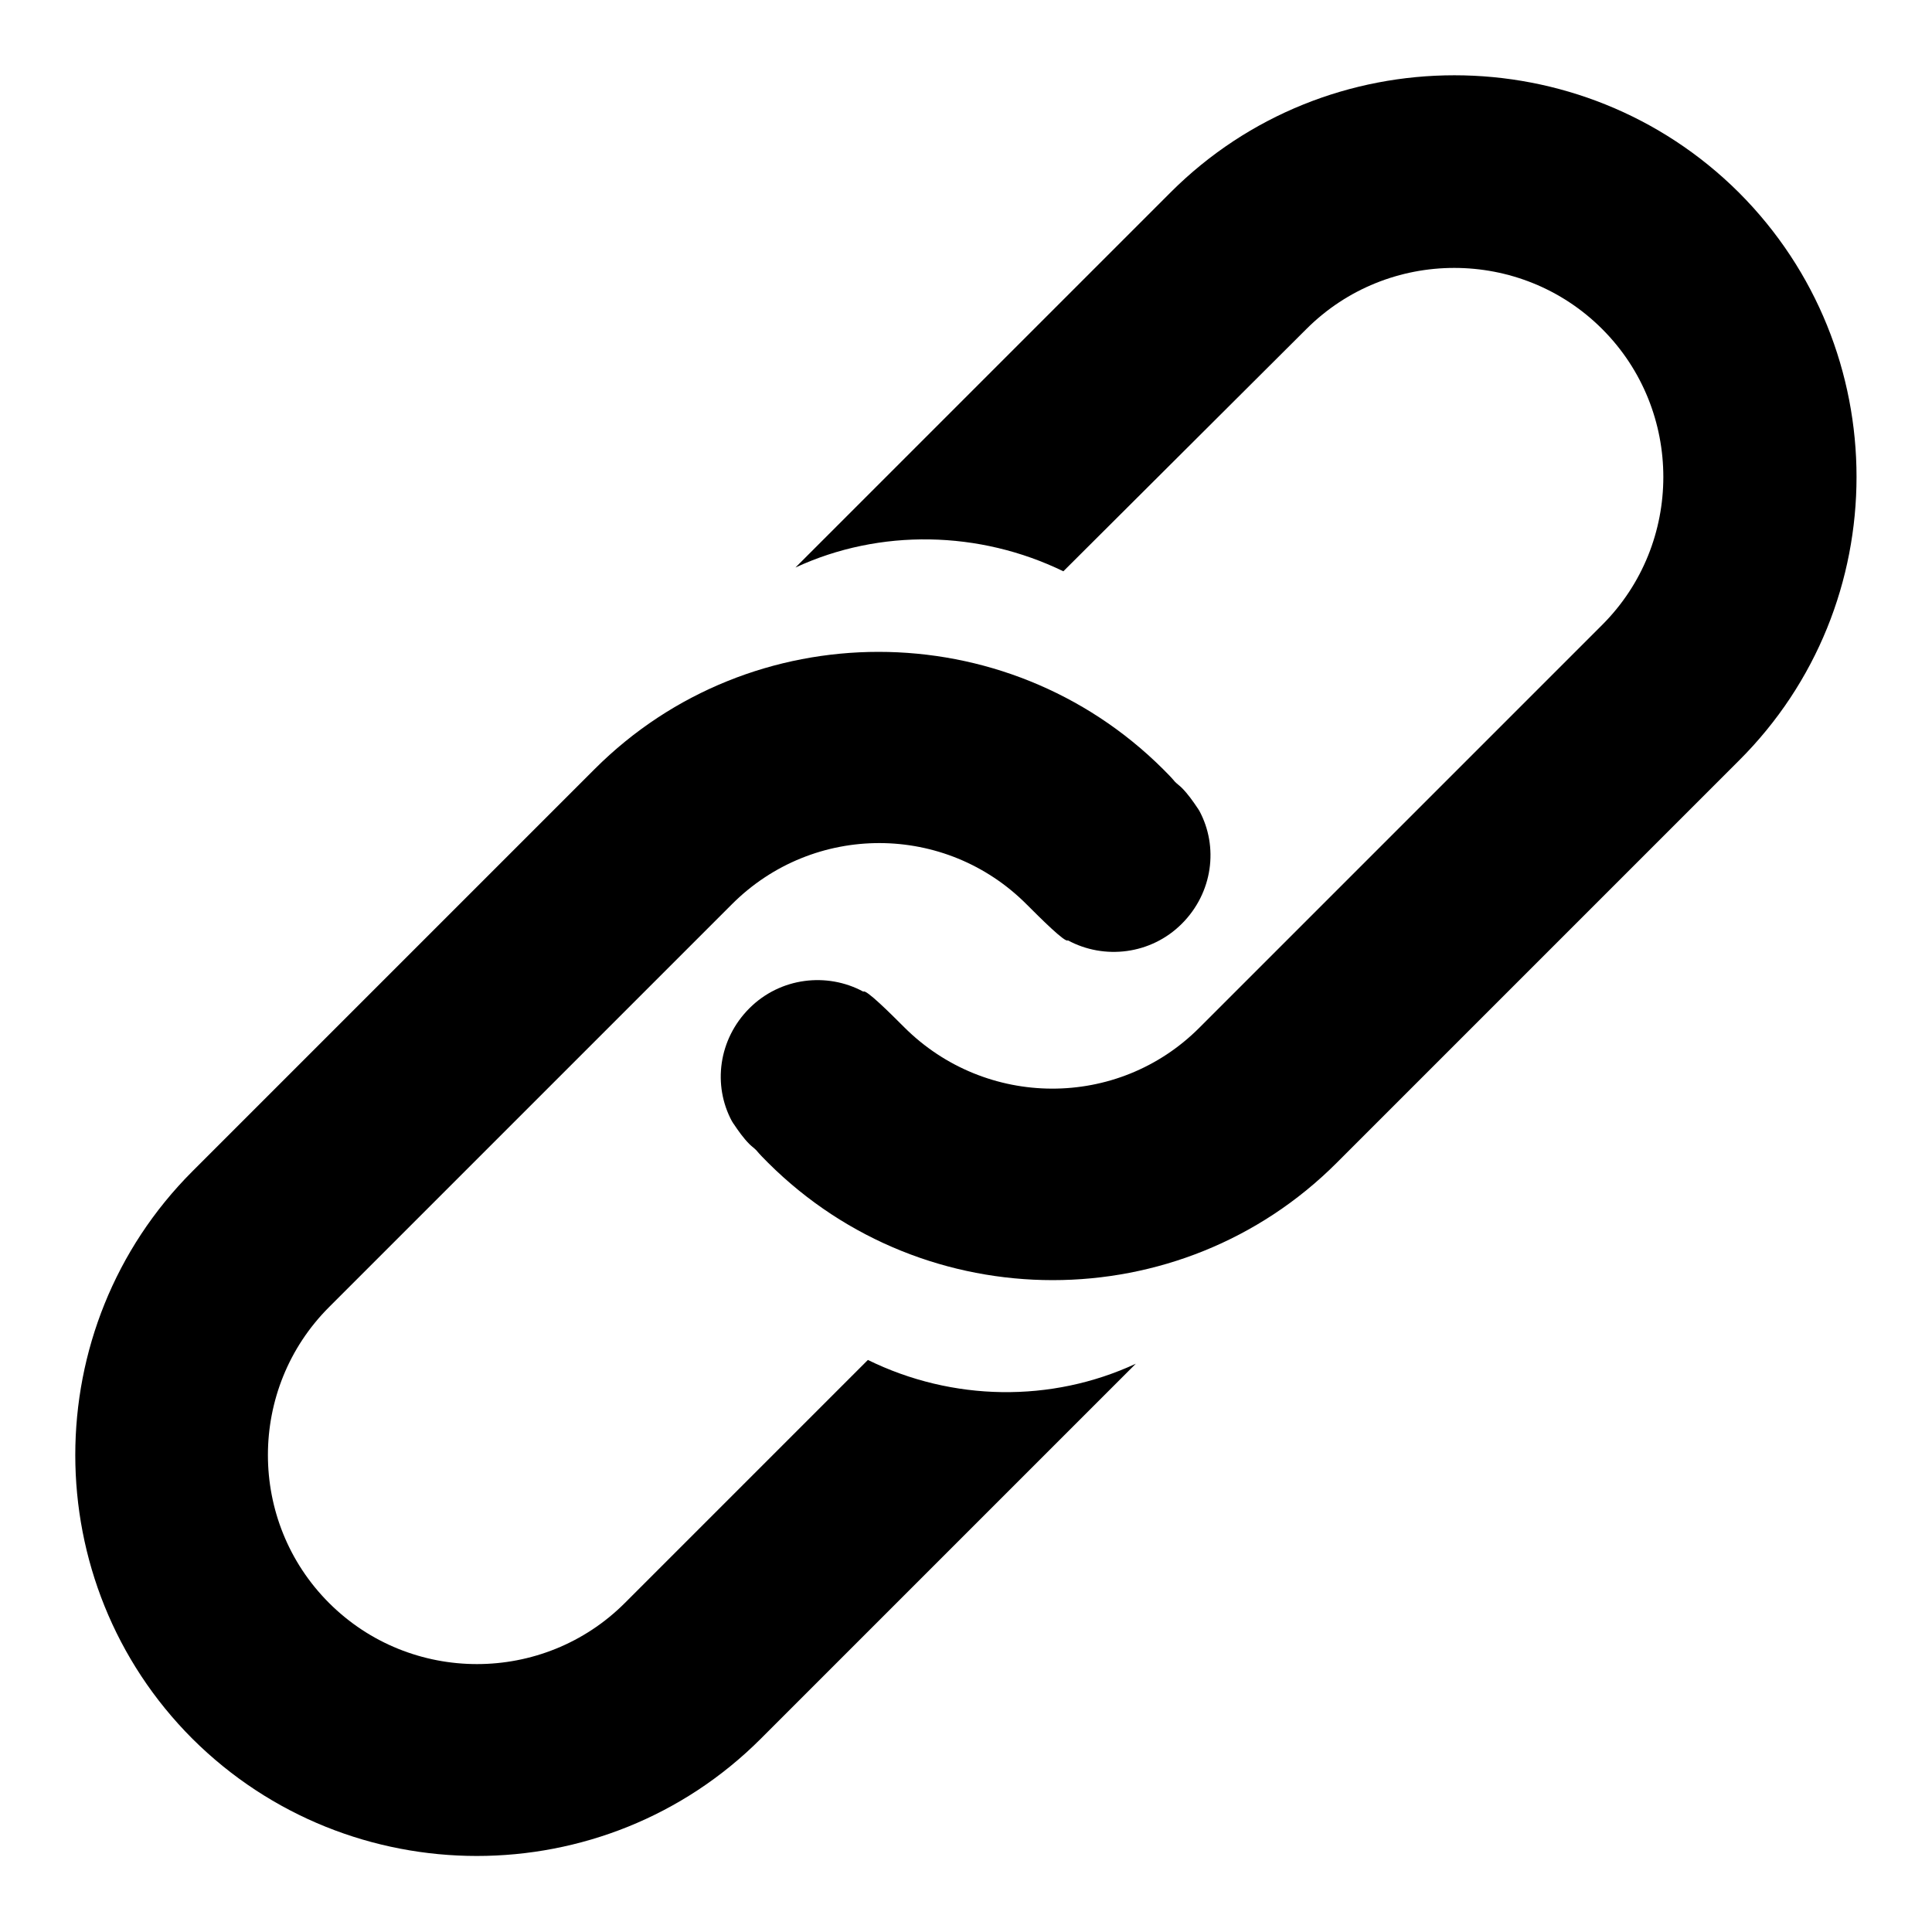 <?xml version="1.0" encoding="utf-8"?>
<!-- Svg Vector Icons : http://www.onlinewebfonts.com/icon -->
<!DOCTYPE svg PUBLIC "-//W3C//DTD SVG 1.1//EN" "http://www.w3.org/Graphics/SVG/1.1/DTD/svg11.dtd">
<svg version="1.1" xmlns="http://www.w3.org/2000/svg" xmlns:xlink="http://www.w3.org/1999/xlink" x="0px" y="0px" viewBox="0 0 256 256" enable-background="new 0 0 256 256" xml:space="preserve">
<g><g><path fill="#000000" d="M100.8,230.4c-20.7,20.7-54.5,20.7-75.3,0c-20.7-20.7-20.7-54.5,0-75.2l53.3-53.3c20.7-20.7,54.5-20.7,75.3,0c0.6,0.6,1.1,1.1,1.6,1.7c0.3,0.3,0.6,0.5,0.9,0.8c0.8,0.8,1.5,1.8,2.1,2.7c0.1,0.1,0.1,0.2,0.2,0.3c0,0,0,0,0,0c2.6,4.8,1.8,10.9-2.3,15c-4.1,4.1-10.3,4.8-15.1,2.2c-0.3,0.4-3.7-3-5.4-4.7l0,0C125.3,109,107.8,109,97,119.8l-53.4,53.4c-10.8,10.8-10.8,28.4,0,39.2l0,0c10.8,10.8,28.4,10.8,39.2,0l32.2-32.2c11.2,5.5,24.3,5.7,35.5,0.5L100.8,230.4L100.8,230.4L100.8,230.4z M230.4,100.8l-53.3,53.3c-20.7,20.7-54.5,20.7-75.3,0c-0.6-0.6-1.1-1.1-1.6-1.7c-0.3-0.3-0.6-0.5-0.9-0.8c-0.8-0.8-1.5-1.8-2.1-2.7c-0.1-0.1-0.1-0.2-0.2-0.3c0,0,0,0,0,0c-2.6-4.8-1.8-10.9,2.3-15c4.1-4.1,10.3-4.8,15.1-2.2c0.3-0.4,3.7,3,5.4,4.7l0,0c10.8,10.8,28.3,10.9,39.1,0.1l53.4-53.4c10.8-10.8,10.8-28.4,0-39.2v0c-10.8-10.8-28.4-10.8-39.2,0l-32.2,32.1c-11.1-5.4-24.3-5.7-35.5-0.5l49.7-49.7c20.7-20.7,54.5-20.7,75.3,0C251.2,46.3,251.2,80.1,230.4,100.8L230.4,100.8L230.4,100.8z"/></g></g>
</svg>